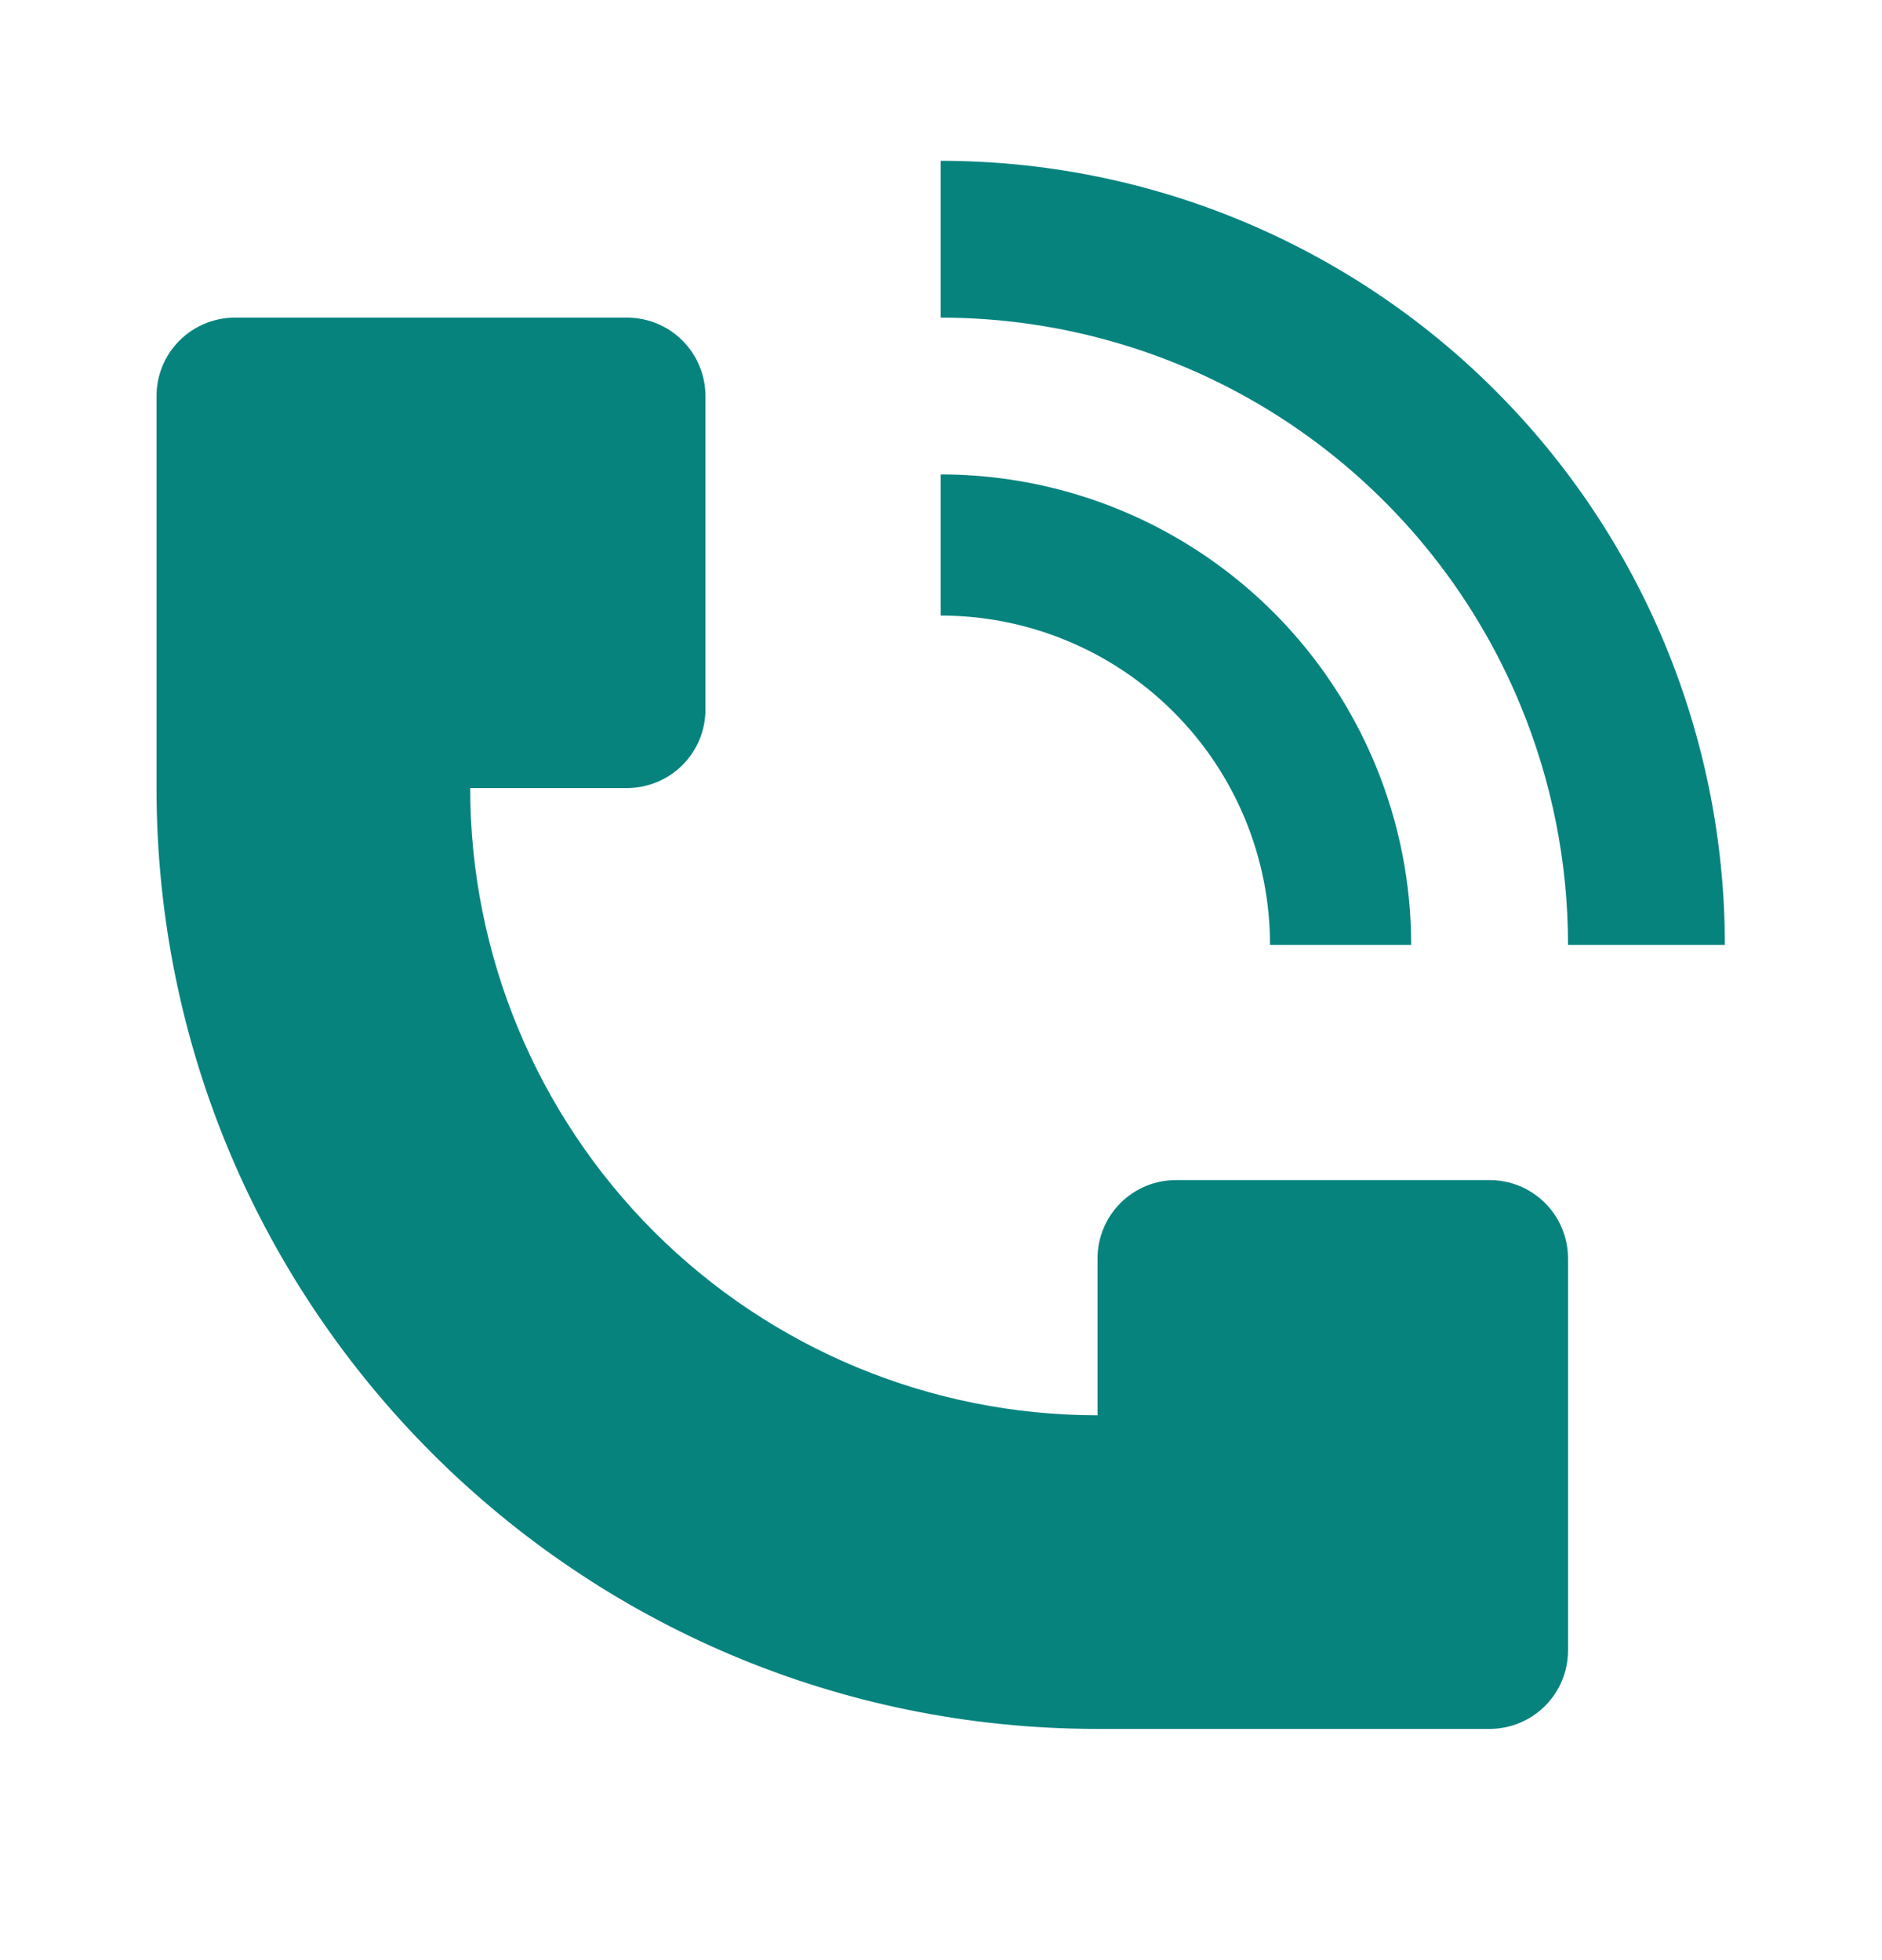 <?xml version="1.0" encoding="UTF-8"?> <svg xmlns="http://www.w3.org/2000/svg" width="24" height="25" viewBox="0 0 24 25" fill="none"><path d="M21.996 12.051C21.996 10.738 21.737 9.437 21.235 8.224C20.732 7.011 19.996 5.908 19.067 4.98C18.139 4.051 17.036 3.315 15.823 2.812C14.61 2.309 13.309 2.051 11.996 2.051V4.051C13.578 4.051 15.125 4.52 16.441 5.399C17.756 6.278 18.782 7.527 19.387 8.989C19.789 9.96 19.996 11 19.996 12.051H21.996ZM1.996 10.051V5.051C1.996 4.786 2.101 4.531 2.289 4.344C2.477 4.156 2.731 4.051 2.996 4.051H7.996C8.261 4.051 8.516 4.156 8.703 4.344C8.891 4.531 8.996 4.786 8.996 5.051V9.051C8.996 9.316 8.891 9.57 8.703 9.758C8.516 9.945 8.261 10.051 7.996 10.051H5.996C5.996 12.172 6.839 14.207 8.339 15.708C9.84 17.208 11.874 18.051 13.996 18.051V16.051C13.996 15.786 14.101 15.531 14.289 15.344C14.476 15.156 14.731 15.051 14.996 15.051H18.996C19.261 15.051 19.516 15.156 19.703 15.344C19.891 15.531 19.996 15.786 19.996 16.051V21.051C19.996 21.316 19.891 21.57 19.703 21.758C19.516 21.945 19.261 22.051 18.996 22.051H13.996C7.369 22.051 1.996 16.678 1.996 10.051Z" fill="#07837E"></path><path d="M17.539 9.755C17.841 10.483 17.996 11.263 17.996 12.051H16.196C16.196 10.937 15.754 9.869 14.966 9.081C14.178 8.293 13.11 7.851 11.996 7.851V6.051C13.183 6.051 14.343 6.403 15.329 7.062C16.316 7.721 17.085 8.658 17.539 9.755Z" fill="#07837E"></path></svg> 